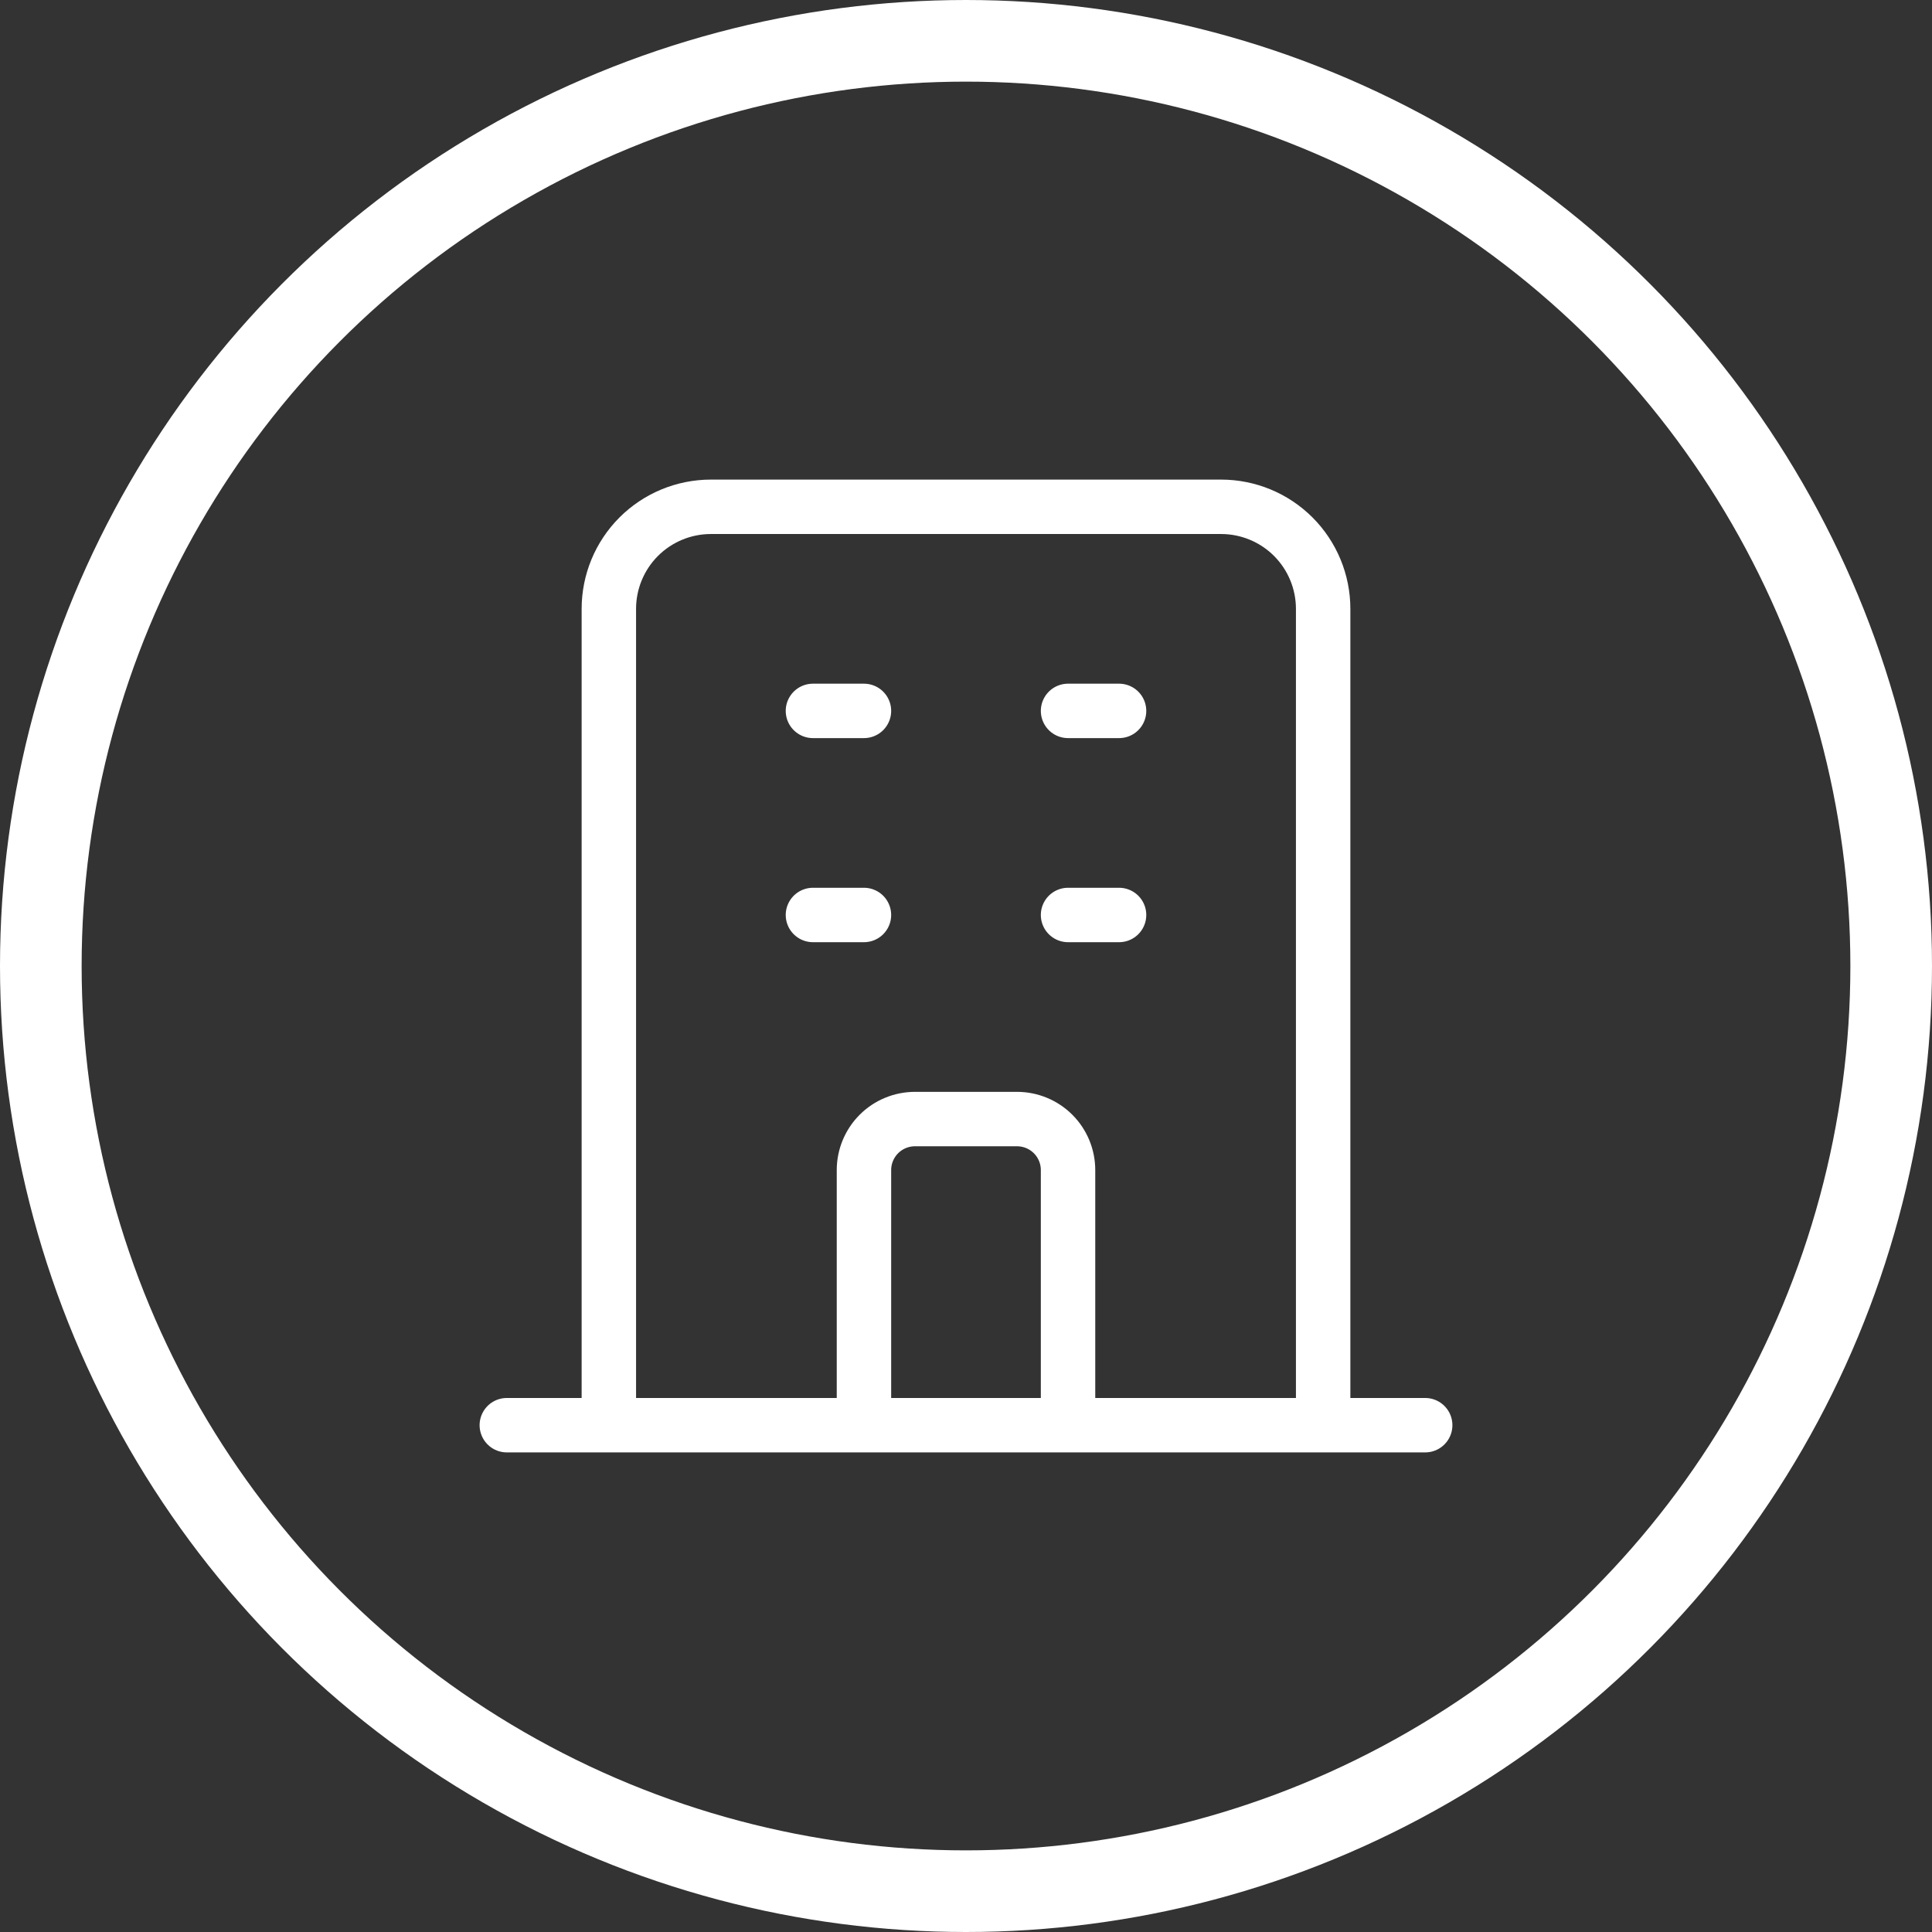 <svg width="71" height="71" viewBox="0 0 71 71" fill="none" xmlns="http://www.w3.org/2000/svg">
<rect x="0" y="0" width="71" height="71" fill="#333333" stroke="none"/>
<circle cx="35.5" cy="35.5" r="34" stroke="white" stroke-width="3"/>
<path d="M48.625 52.375V22.375C48.625 21.38 48.23 20.427 47.527 19.723C46.823 19.02 45.87 18.625 44.875 18.625H26.125C25.13 18.625 24.177 19.02 23.473 19.723C22.77 20.427 22.375 21.38 22.375 22.375V52.375M48.625 52.375H22.375M48.625 52.375H52.375M48.625 52.375H39.25M22.375 52.375H18.625M22.375 52.375H31.75M39.25 52.375V43C39.25 42.503 39.053 42.026 38.701 41.674C38.349 41.322 37.872 41.125 37.375 41.125H33.625C33.128 41.125 32.651 41.322 32.299 41.674C31.948 42.026 31.75 42.503 31.75 43V52.375M39.25 52.375H31.75M29.875 26.125H31.75M29.875 33.625H31.75M39.25 26.125H41.125M39.25 33.625H41.125" stroke="white" stroke-width="2" stroke-linecap="round" stroke-linejoin="round"/>
</svg>

